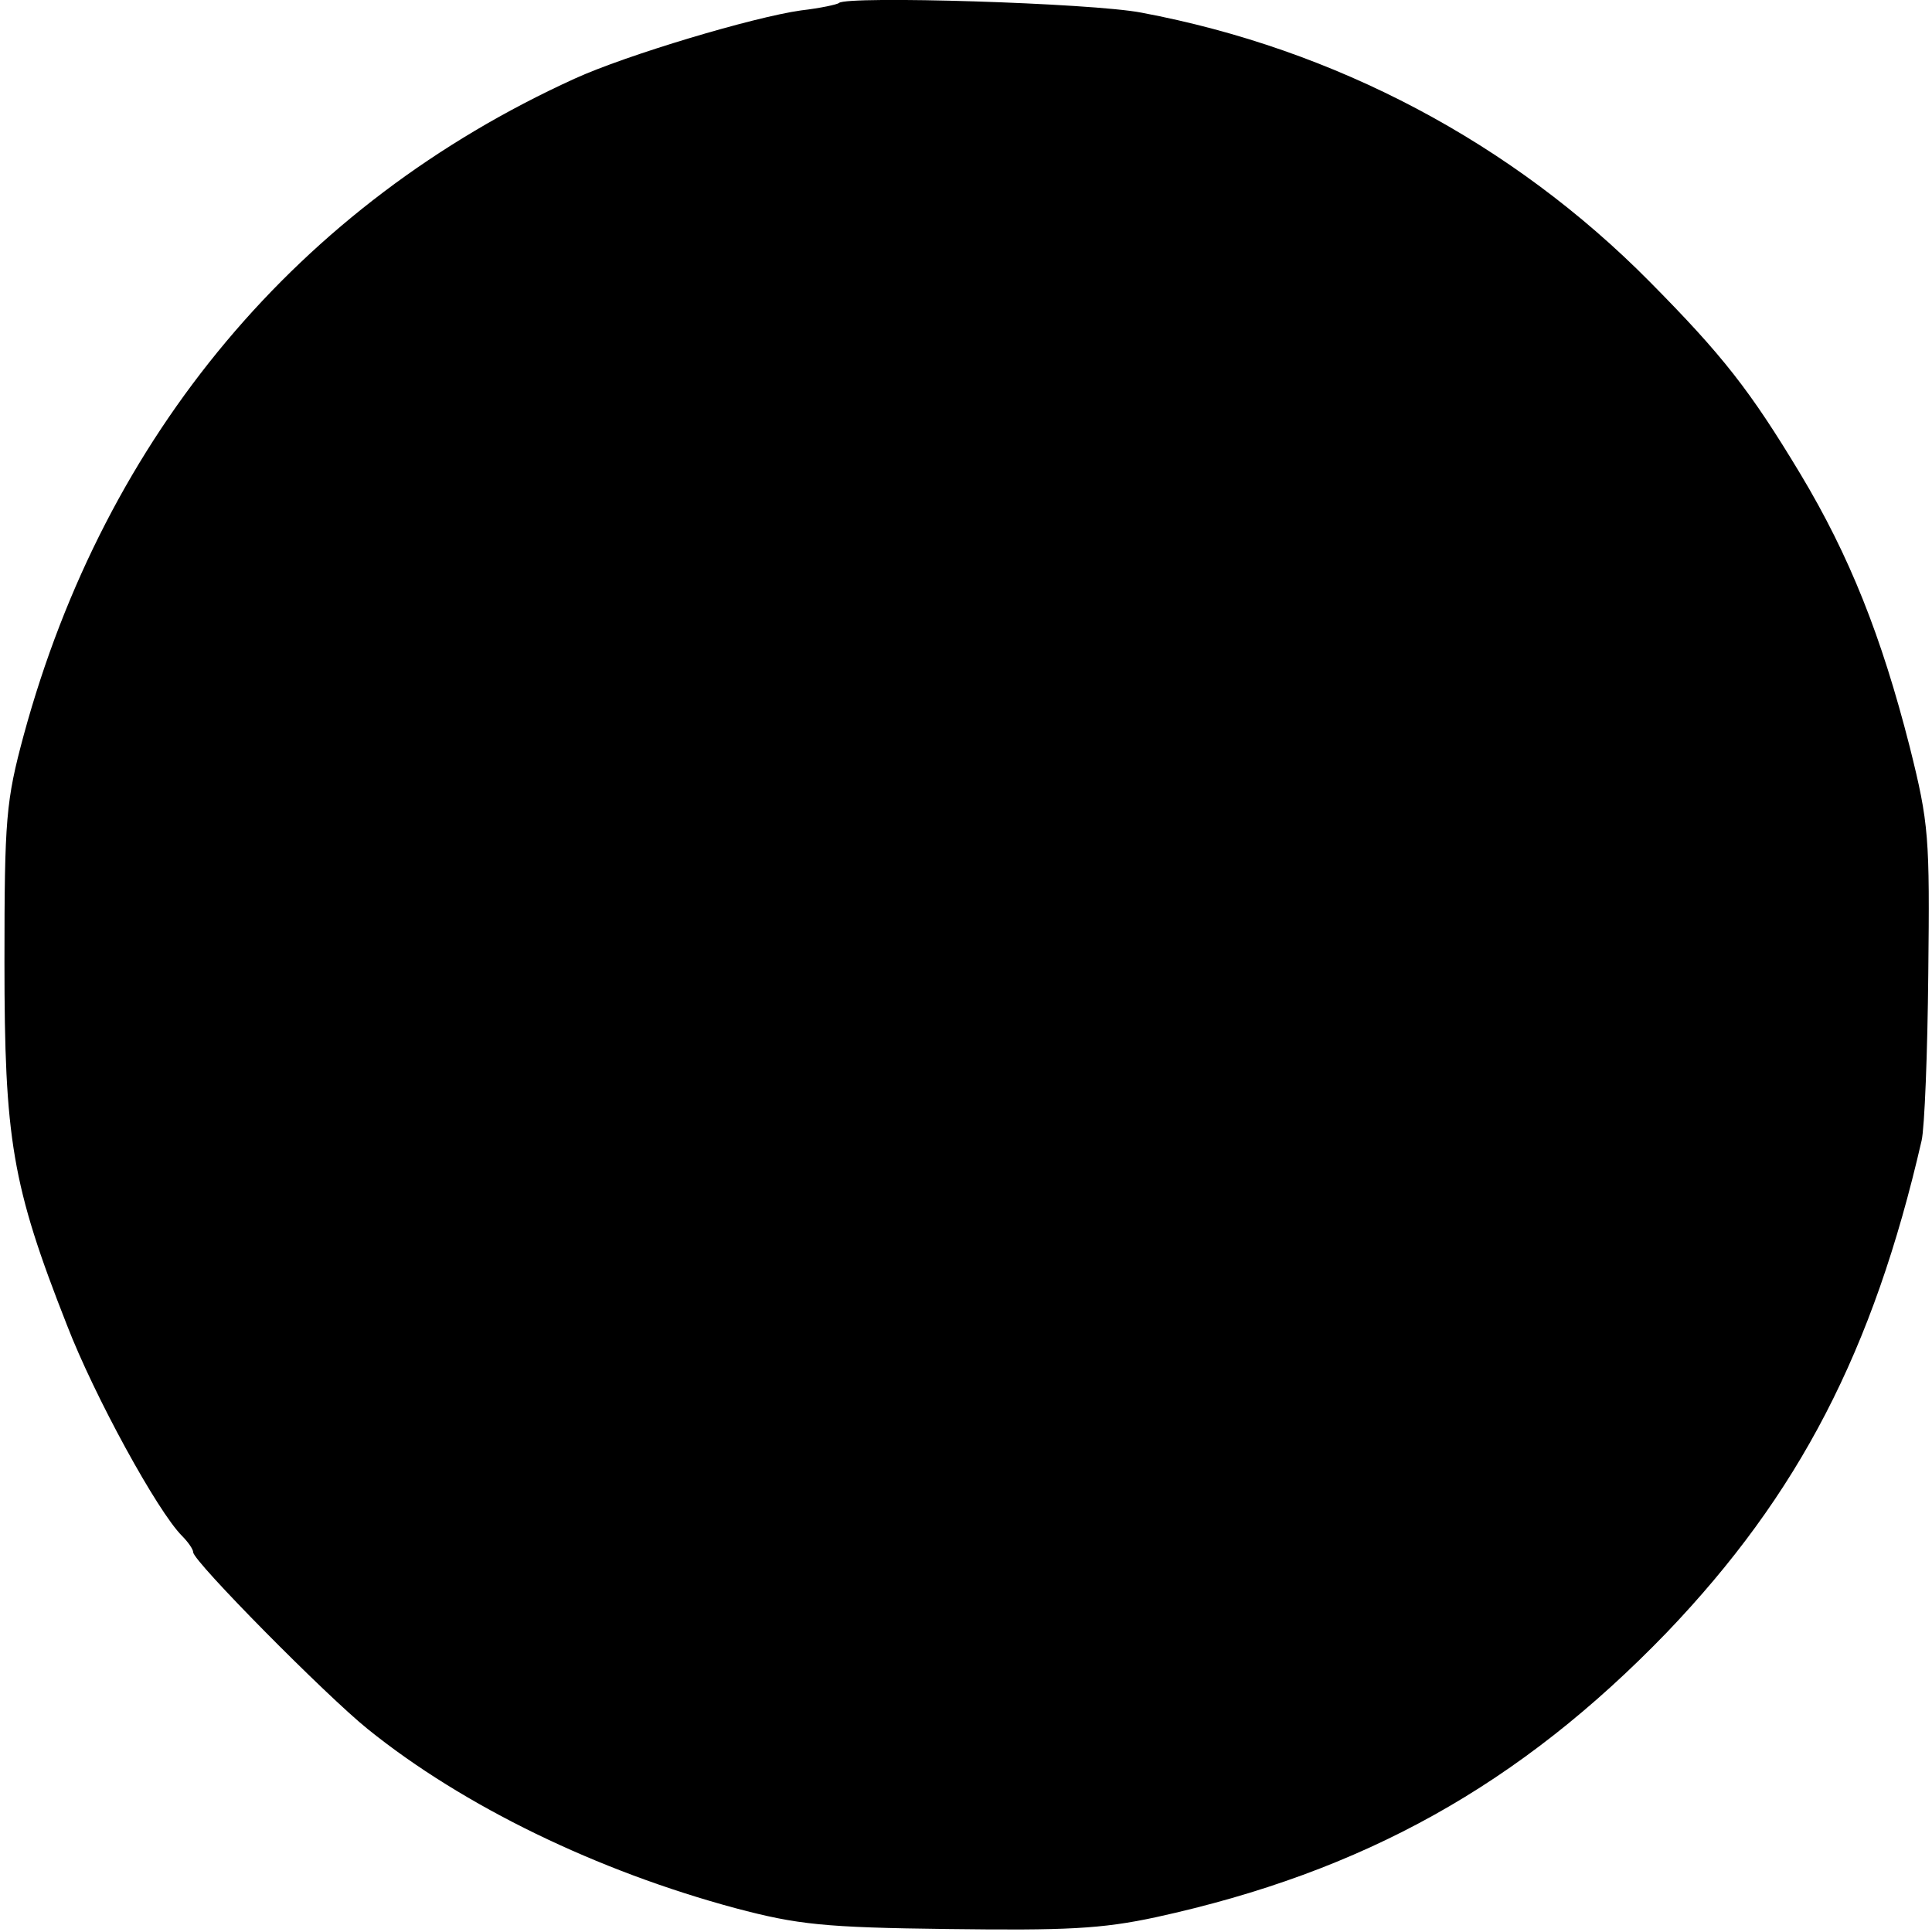 <?xml version="1.0" standalone="no"?>
<!DOCTYPE svg PUBLIC "-//W3C//DTD SVG 20010904//EN"
 "http://www.w3.org/TR/2001/REC-SVG-20010904/DTD/svg10.dtd">
<svg version="1.0" xmlns="http://www.w3.org/2000/svg"
 width="260pt" height="260pt" viewBox="0 0 260 260"
 preserveAspectRatio="xMidYMid meet">
<g transform="translate(0,260) scale(0.1,-0.1)"
fill="#000000" stroke="none">
<path d="M1129 2596 c-2 -2 -25 -7 -51 -10 -64 -9 -235 -60 -305 -92 -371
-169 -631 -479 -741 -883 -24 -89 -26 -112 -26 -306 0 -238 10 -300 84 -488
37 -96 122 -251 155 -284 8 -8 15 -18 15 -22 0 -12 179 -193 235 -238 129
-104 309 -191 495 -241 83 -22 119 -26 286 -28 158 -2 206 0 280 16 279 61
489 178 687 383 178 186 278 379 343 662 4 17 8 118 9 225 2 184 1 201 -25
305 -38 149 -81 257 -147 367 -68 113 -105 160 -203 259 -185 187 -423 313
-684 362 -67 13 -396 23 -407 13z"/>
</g>
</svg>
